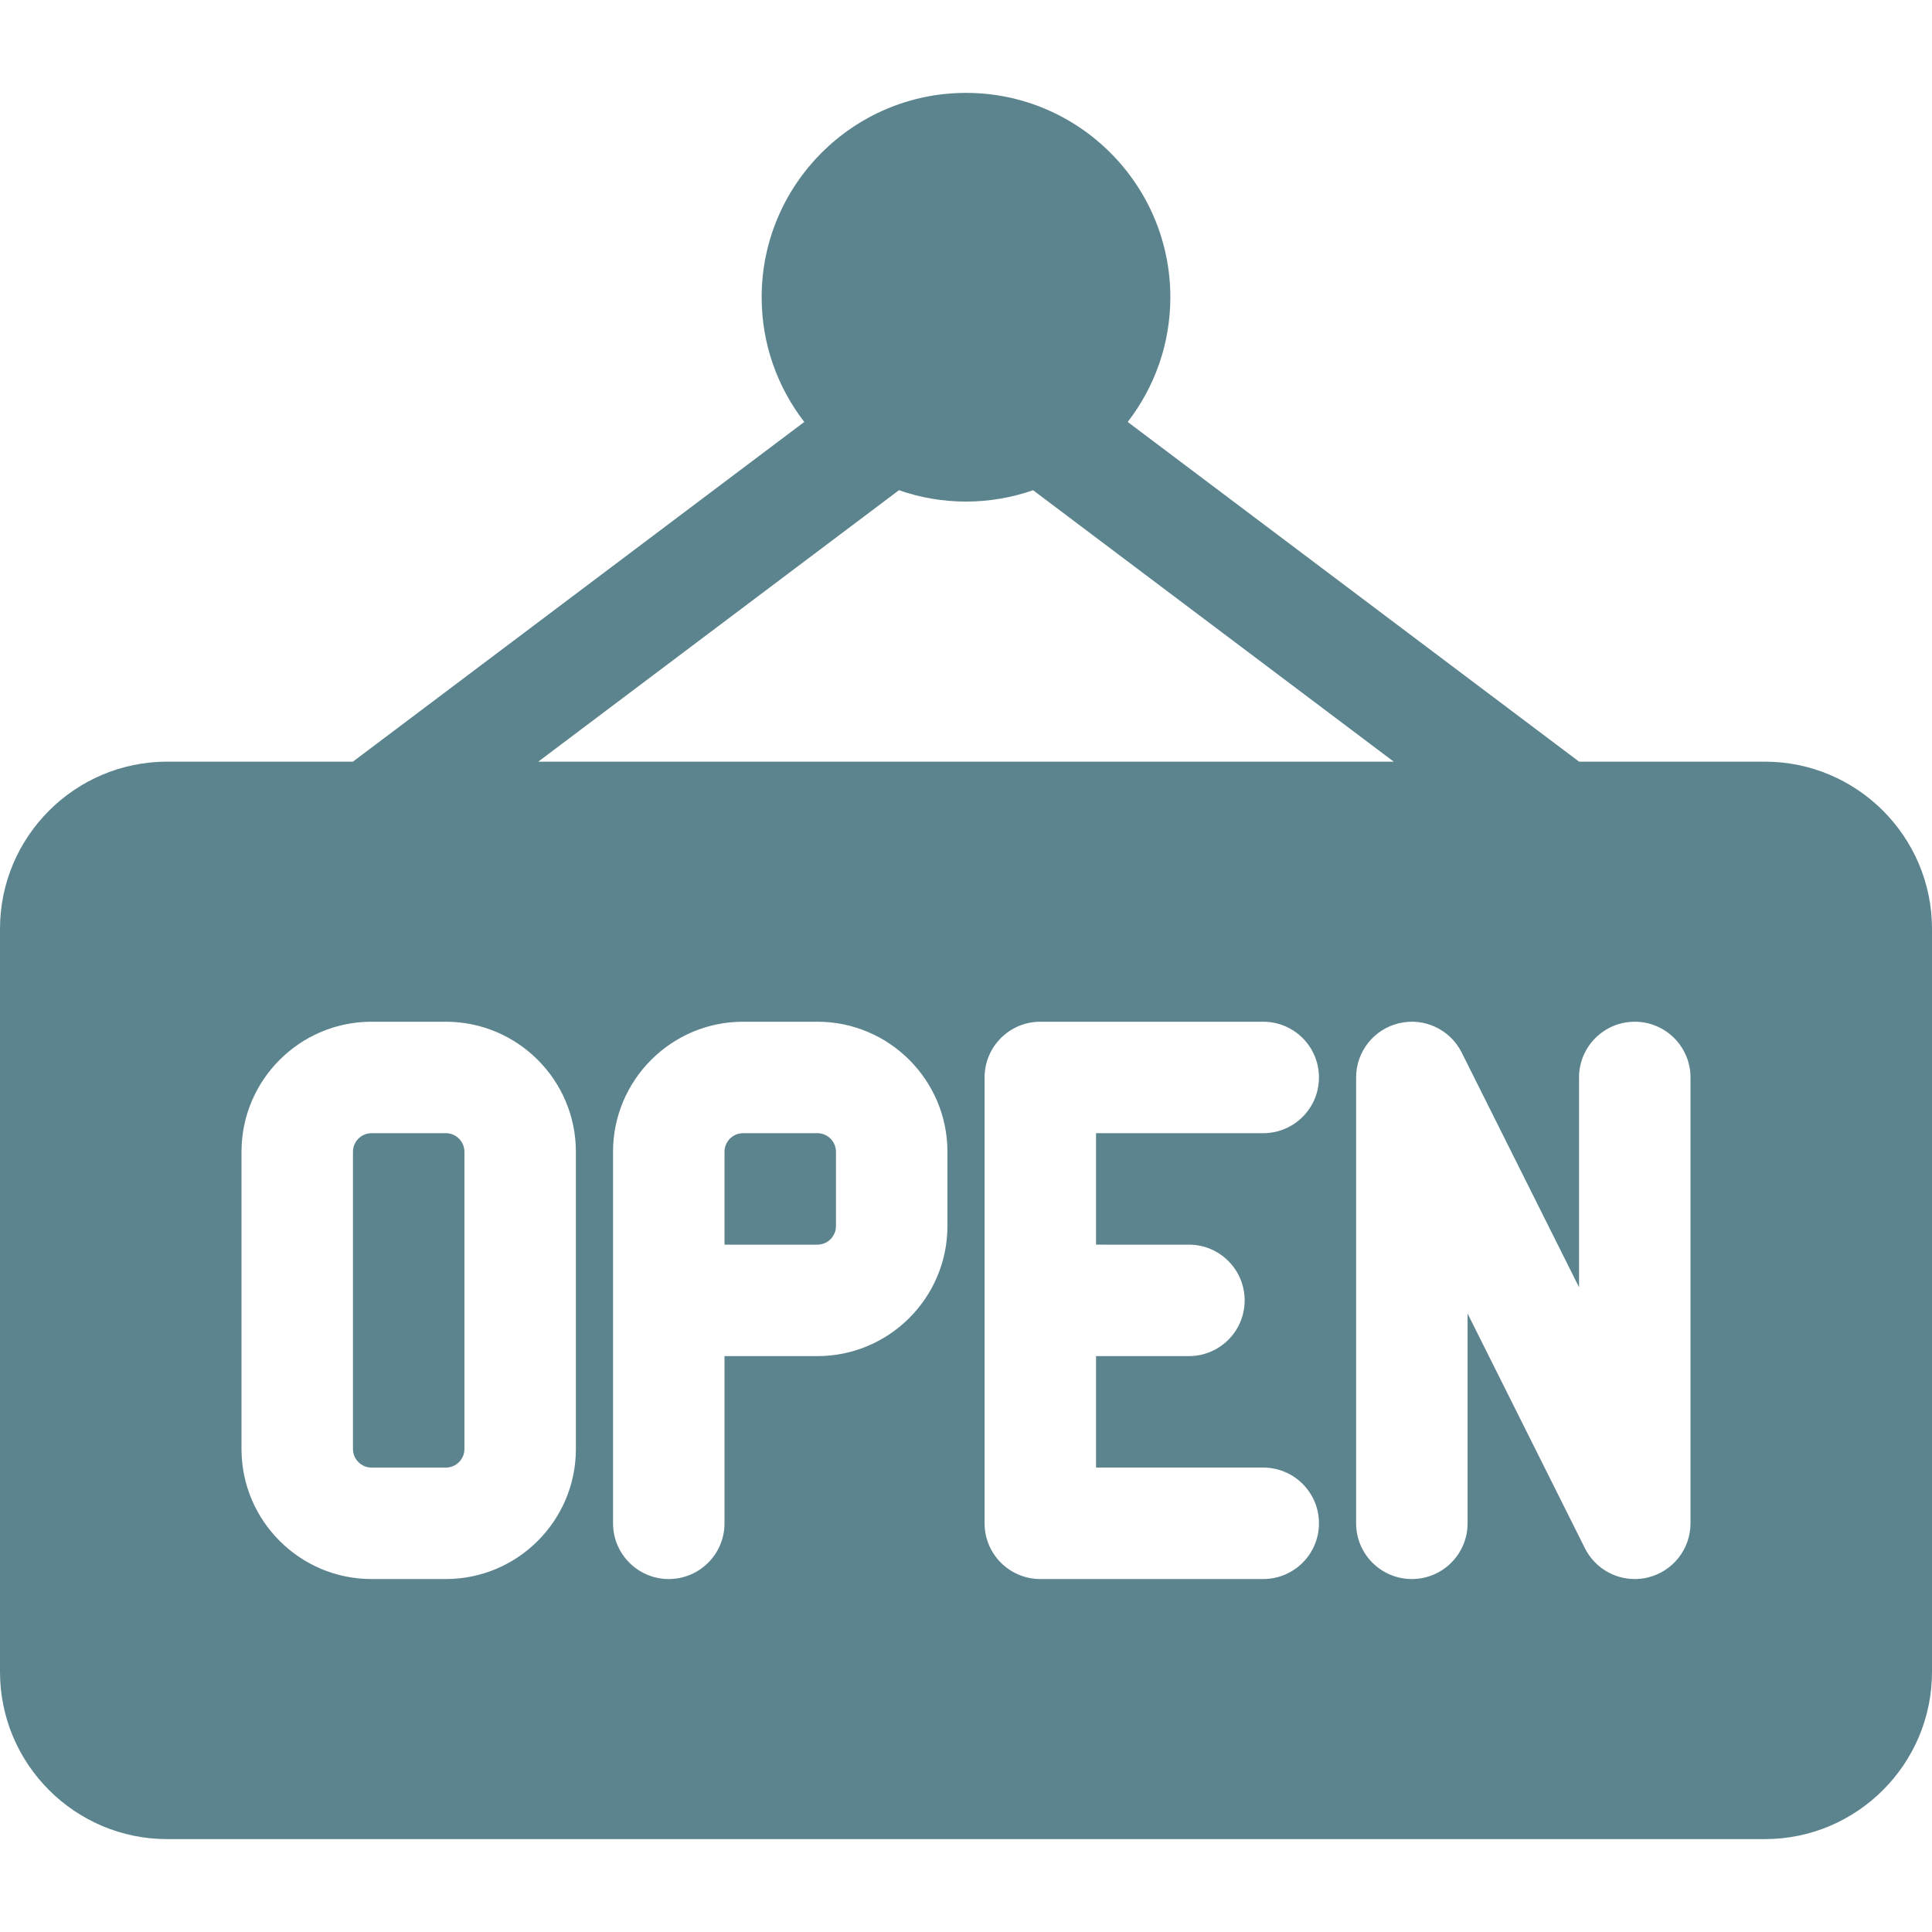 <?xml version="1.0"?>
<svg xmlns="http://www.w3.org/2000/svg" xmlns:xlink="http://www.w3.org/1999/xlink" xmlns:svgjs="http://svgjs.com/svgjs" version="1.1" width="512" height="512" x="0" y="0" viewBox="0 0 512 512" style="enable-background:new 0 0 512 512" xml:space="preserve" class=""><g>
<g xmlns="http://www.w3.org/2000/svg">
	<g>
		<path d="M216.615,300.308h-19.692c-2.715,0-4.923,2.208-4.923,4.923v24.615h24.615c2.715,0,4.923-2.208,4.923-4.923v-19.692    C221.538,302.516,219.33,300.308,216.615,300.308z" fill="#5c848e" data-original="#000000" style=""/>
	</g>
</g>
<g xmlns="http://www.w3.org/2000/svg">
	<g>
		<path d="M118.154,300.308H98.462c-2.715,0-4.923,2.208-4.923,4.923V384c0,2.715,2.208,4.923,4.923,4.923h19.692    c2.715,0,4.923-2.208,4.923-4.923v-78.769C123.077,302.516,120.868,300.308,118.154,300.308z" fill="#5c848e" data-original="#000000" style=""/>
	</g>
</g>
<g xmlns="http://www.w3.org/2000/svg">
	<g>
		<path d="M467.692,201.846h-49.218l-119.62-90.026c7.075-9.153,11.299-20.614,11.299-33.051c0-29.86-24.293-54.154-54.154-54.154    s-54.154,24.293-54.154,54.154c0,12.436,4.224,23.898,11.298,33.05l-119.62,90.027H44.308C19.876,201.846,0,221.723,0,246.154    v196.923c0,24.431,19.876,44.308,44.308,44.308h423.385c24.431,0,44.308-19.876,44.308-44.308V246.154    C512,221.723,492.124,201.846,467.692,201.846z M238.227,129.912c5.571,1.942,11.549,3.011,17.773,3.011    c6.226,0,12.202-1.069,17.774-3.011l95.58,71.934H142.646L238.227,129.912z M152.615,384c0,19.002-15.459,34.462-34.461,34.462    H98.462C79.459,418.462,64,403.002,64,384v-78.769c0-19.002,15.459-34.462,34.462-34.462h19.692    c19.002,0,34.461,15.459,34.461,34.462V384z M251.077,324.923c0,19.002-15.459,34.462-34.462,34.462H192v44.308    c0,8.157-6.613,14.769-14.769,14.769s-14.769-6.613-14.769-14.769v-98.462c0-19.002,15.459-34.462,34.462-34.462h19.692    c19.002,0,34.462,15.459,34.462,34.462V324.923z M315.077,329.846c8.157,0,14.769,6.613,14.769,14.769    c0,8.157-6.613,14.769-14.769,14.769h-24.615v29.538h44.308c8.157,0,14.769,6.613,14.769,14.769s-6.613,14.769-14.769,14.769    h-59.077c-8.157,0-14.769-6.613-14.769-14.769V285.538c0-8.157,6.613-14.769,14.769-14.769h59.077    c8.157,0,14.769,6.613,14.769,14.769s-6.613,14.769-14.769,14.769h-44.308v29.538H315.077z M448,403.692    c0,6.85-4.709,12.8-11.376,14.374c-1.132,0.267-2.273,0.397-3.397,0.397c-5.495,0-10.663-3.08-13.206-8.165l-31.098-62.196v55.59    c0,8.157-6.613,14.769-14.769,14.769s-14.769-6.613-14.769-14.769V285.538c0-6.85,4.709-12.8,11.376-14.374    c6.666-1.575,13.54,1.642,16.603,7.77l31.098,62.195v-55.59c0-8.157,6.613-14.769,14.769-14.769S448,277.382,448,285.538V403.692z    " fill="#5c848e" data-original="#000000" style=""/>
	</g>
</g>
<g xmlns="http://www.w3.org/2000/svg">
</g>
<g xmlns="http://www.w3.org/2000/svg">
</g>
<g xmlns="http://www.w3.org/2000/svg">
</g>
<g xmlns="http://www.w3.org/2000/svg">
</g>
<g xmlns="http://www.w3.org/2000/svg">
</g>
<g xmlns="http://www.w3.org/2000/svg">
</g>
<g xmlns="http://www.w3.org/2000/svg">
</g>
<g xmlns="http://www.w3.org/2000/svg">
</g>
<g xmlns="http://www.w3.org/2000/svg">
</g>
<g xmlns="http://www.w3.org/2000/svg">
</g>
<g xmlns="http://www.w3.org/2000/svg">
</g>
<g xmlns="http://www.w3.org/2000/svg">
</g>
<g xmlns="http://www.w3.org/2000/svg">
</g>
<g xmlns="http://www.w3.org/2000/svg">
</g>
<g xmlns="http://www.w3.org/2000/svg">
</g>
</g></svg>
